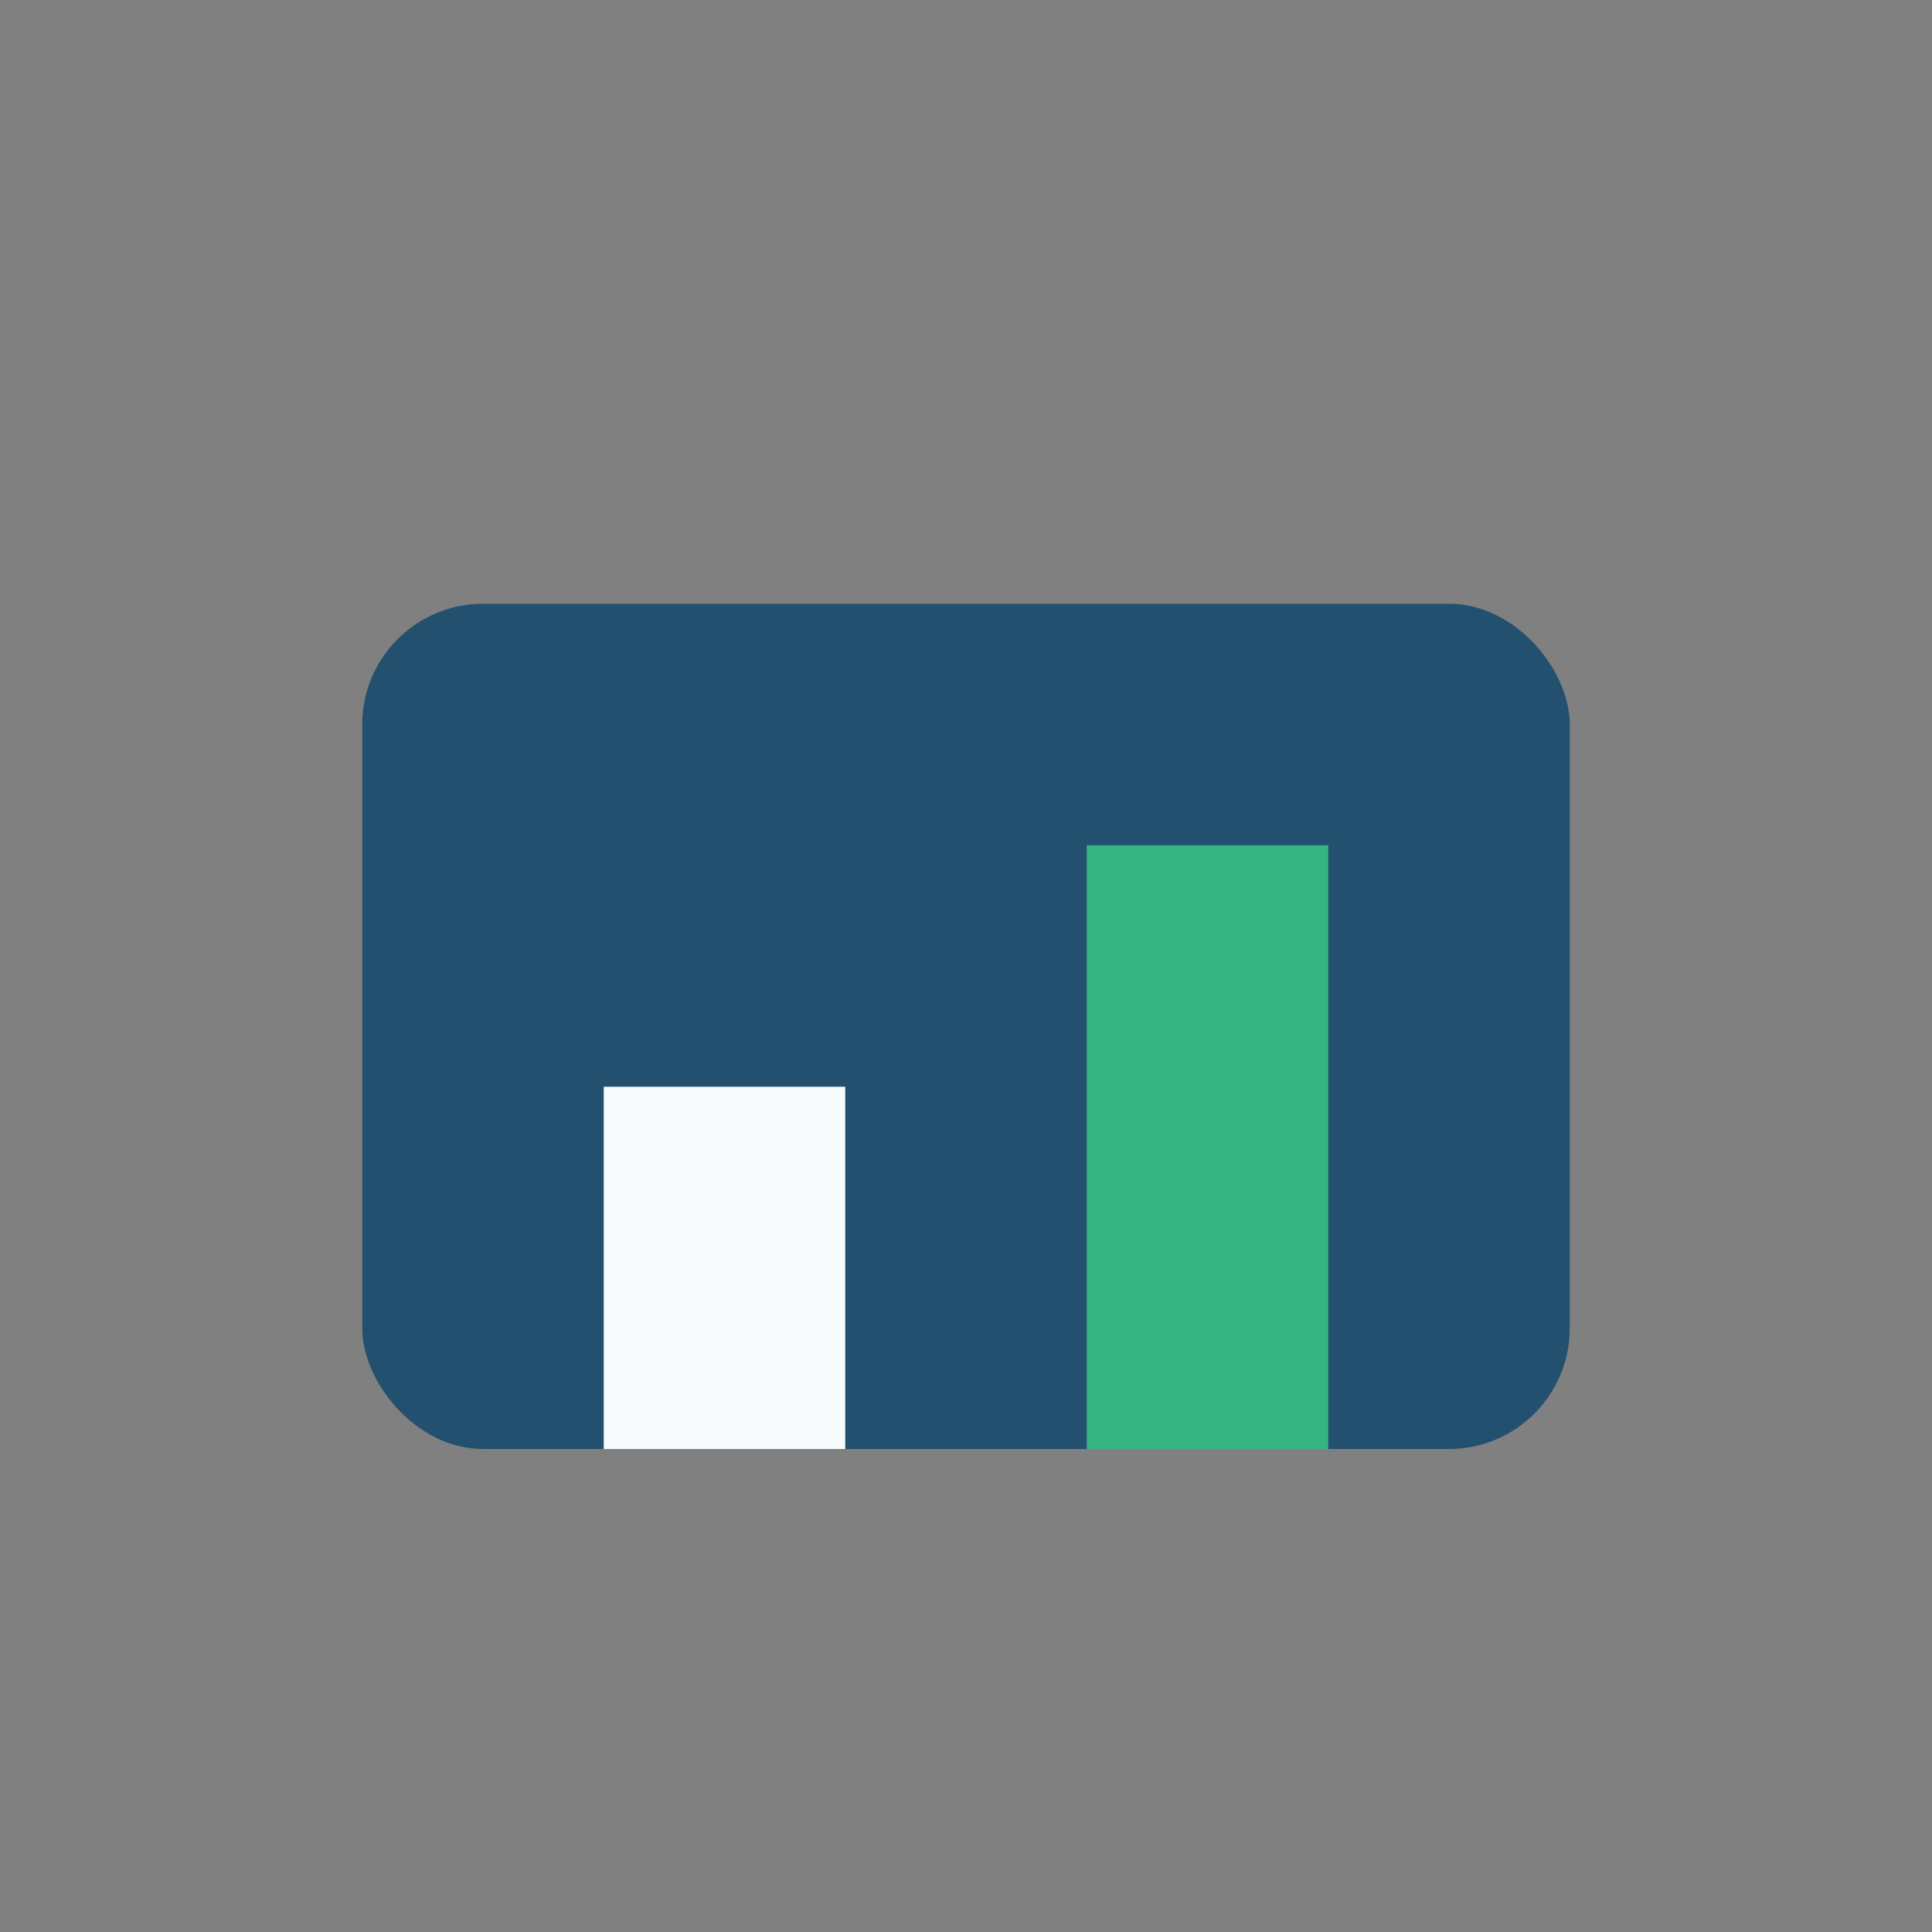 <?xml version="1.0" encoding="UTF-8"?>
<svg xmlns="http://www.w3.org/2000/svg" width="32" height="32" viewBox="0 0 32 32"><rect x="0" y="0" width="32" height="32" fill="#808080" stroke="none"/><rect x="6" y="10" width="20" height="14" rx="2" fill="#23506F"/><rect x="10" y="18" width="4" height="6" fill="#F7FAFC"/><rect x="18" y="14" width="4" height="10" fill="#37B484"/></svg>